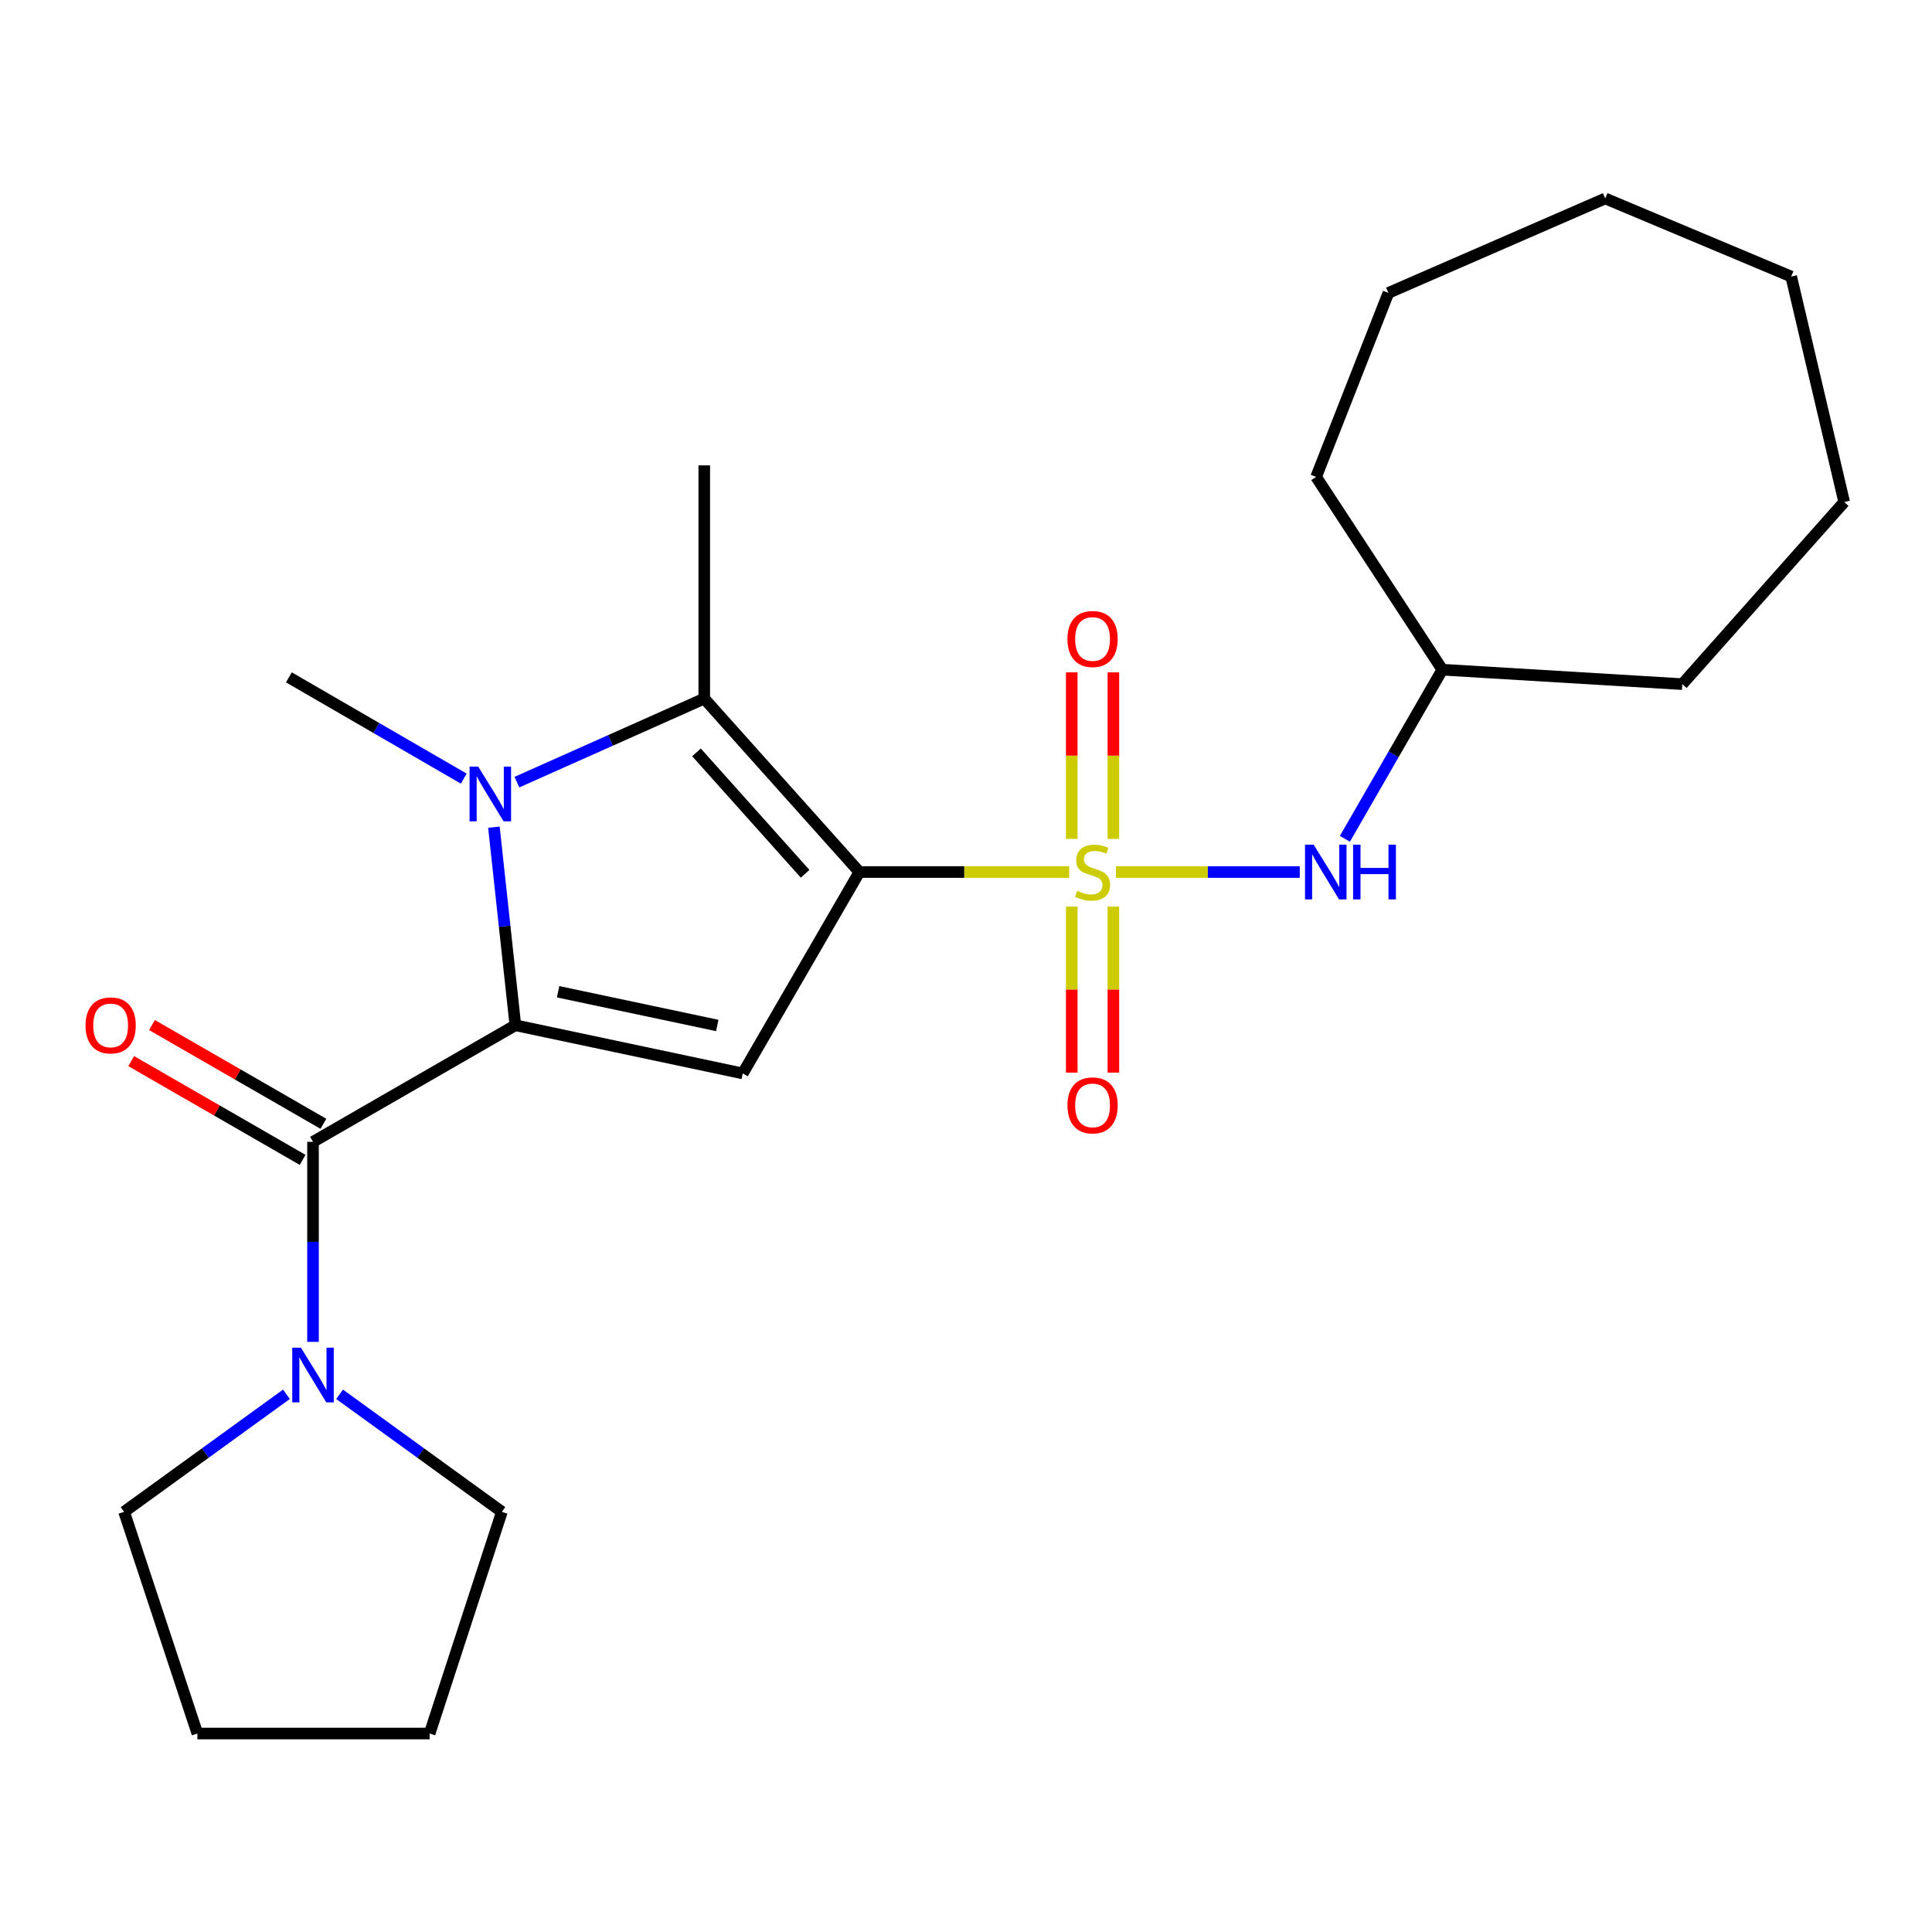 <?xml version='1.0' encoding='iso-8859-1'?>
<svg version='1.1' baseProfile='full'
              xmlns='http://www.w3.org/2000/svg'
                      xmlns:rdkit='http://www.rdkit.org/xml'
                      xmlns:xlink='http://www.w3.org/1999/xlink'
                  xml:space='preserve'
width='1000px' height='1000px' viewBox='0 0 1000 1000'>
<!-- END OF HEADER -->
<rect style='opacity:1.0;fill:#FFFFFF;stroke:none' width='1000' height='1000' x='0' y='0'> </rect>
<path class='bond-0' d='M 444.82,451.362 L 499.117,451.362' style='fill:none;fill-rule:evenodd;stroke:#000000;stroke-width:6px;stroke-linecap:butt;stroke-linejoin:miter;stroke-opacity:1' />
<path class='bond-0' d='M 499.117,451.362 L 553.414,451.362' style='fill:none;fill-rule:evenodd;stroke:#CCCC00;stroke-width:6px;stroke-linecap:butt;stroke-linejoin:miter;stroke-opacity:1' />
<path class='bond-3' d='M 444.82,451.362 L 384.45,555.605' style='fill:none;fill-rule:evenodd;stroke:#000000;stroke-width:6px;stroke-linecap:butt;stroke-linejoin:miter;stroke-opacity:1' />
<path class='bond-4' d='M 444.82,451.362 L 364.519,361.591' style='fill:none;fill-rule:evenodd;stroke:#000000;stroke-width:6px;stroke-linecap:butt;stroke-linejoin:miter;stroke-opacity:1' />
<path class='bond-4' d='M 416.715,452.262 L 360.504,389.423' style='fill:none;fill-rule:evenodd;stroke:#000000;stroke-width:6px;stroke-linecap:butt;stroke-linejoin:miter;stroke-opacity:1' />
<path class='bond-7' d='M 577.609,451.362 L 625.185,451.362' style='fill:none;fill-rule:evenodd;stroke:#CCCC00;stroke-width:6px;stroke-linecap:butt;stroke-linejoin:miter;stroke-opacity:1' />
<path class='bond-7' d='M 625.185,451.362 L 672.76,451.362' style='fill:none;fill-rule:evenodd;stroke:#0000FF;stroke-width:6px;stroke-linecap:butt;stroke-linejoin:miter;stroke-opacity:1' />
<path class='bond-8' d='M 554.738,469.259 L 554.738,512.217' style='fill:none;fill-rule:evenodd;stroke:#CCCC00;stroke-width:6px;stroke-linecap:butt;stroke-linejoin:miter;stroke-opacity:1' />
<path class='bond-8' d='M 554.738,512.217 L 554.738,555.175' style='fill:none;fill-rule:evenodd;stroke:#FF0000;stroke-width:6px;stroke-linecap:butt;stroke-linejoin:miter;stroke-opacity:1' />
<path class='bond-8' d='M 576.286,469.259 L 576.286,512.217' style='fill:none;fill-rule:evenodd;stroke:#CCCC00;stroke-width:6px;stroke-linecap:butt;stroke-linejoin:miter;stroke-opacity:1' />
<path class='bond-8' d='M 576.286,512.217 L 576.286,555.175' style='fill:none;fill-rule:evenodd;stroke:#FF0000;stroke-width:6px;stroke-linecap:butt;stroke-linejoin:miter;stroke-opacity:1' />
<path class='bond-9' d='M 576.286,434.224 L 576.286,391.116' style='fill:none;fill-rule:evenodd;stroke:#CCCC00;stroke-width:6px;stroke-linecap:butt;stroke-linejoin:miter;stroke-opacity:1' />
<path class='bond-9' d='M 576.286,391.116 L 576.286,348.007' style='fill:none;fill-rule:evenodd;stroke:#FF0000;stroke-width:6px;stroke-linecap:butt;stroke-linejoin:miter;stroke-opacity:1' />
<path class='bond-9' d='M 554.738,434.224 L 554.738,391.116' style='fill:none;fill-rule:evenodd;stroke:#CCCC00;stroke-width:6px;stroke-linecap:butt;stroke-linejoin:miter;stroke-opacity:1' />
<path class='bond-9' d='M 554.738,391.116 L 554.738,348.007' style='fill:none;fill-rule:evenodd;stroke:#FF0000;stroke-width:6px;stroke-linecap:butt;stroke-linejoin:miter;stroke-opacity:1' />
<path class='bond-1' d='M 266.751,530.67 L 384.45,555.605' style='fill:none;fill-rule:evenodd;stroke:#000000;stroke-width:6px;stroke-linecap:butt;stroke-linejoin:miter;stroke-opacity:1' />
<path class='bond-1' d='M 288.872,513.33 L 371.261,530.785' style='fill:none;fill-rule:evenodd;stroke:#000000;stroke-width:6px;stroke-linecap:butt;stroke-linejoin:miter;stroke-opacity:1' />
<path class='bond-5' d='M 266.751,530.67 L 162.017,591.016' style='fill:none;fill-rule:evenodd;stroke:#000000;stroke-width:6px;stroke-linecap:butt;stroke-linejoin:miter;stroke-opacity:1' />
<path class='bond-24' d='M 266.751,530.67 L 261.199,479.406' style='fill:none;fill-rule:evenodd;stroke:#000000;stroke-width:6px;stroke-linecap:butt;stroke-linejoin:miter;stroke-opacity:1' />
<path class='bond-24' d='M 261.199,479.406 L 255.646,428.142' style='fill:none;fill-rule:evenodd;stroke:#0000FF;stroke-width:6px;stroke-linecap:butt;stroke-linejoin:miter;stroke-opacity:1' />
<path class='bond-2' d='M 267.558,404.83 L 316.038,383.211' style='fill:none;fill-rule:evenodd;stroke:#0000FF;stroke-width:6px;stroke-linecap:butt;stroke-linejoin:miter;stroke-opacity:1' />
<path class='bond-2' d='M 316.038,383.211 L 364.519,361.591' style='fill:none;fill-rule:evenodd;stroke:#000000;stroke-width:6px;stroke-linecap:butt;stroke-linejoin:miter;stroke-opacity:1' />
<path class='bond-11' d='M 240.035,403.009 L 194.783,376.805' style='fill:none;fill-rule:evenodd;stroke:#0000FF;stroke-width:6px;stroke-linecap:butt;stroke-linejoin:miter;stroke-opacity:1' />
<path class='bond-11' d='M 194.783,376.805 L 149.531,350.602' style='fill:none;fill-rule:evenodd;stroke:#000000;stroke-width:6px;stroke-linecap:butt;stroke-linejoin:miter;stroke-opacity:1' />
<path class='bond-12' d='M 364.519,361.591 L 364.519,240.876' style='fill:none;fill-rule:evenodd;stroke:#000000;stroke-width:6px;stroke-linecap:butt;stroke-linejoin:miter;stroke-opacity:1' />
<path class='bond-6' d='M 162.017,591.016 L 162.017,642.779' style='fill:none;fill-rule:evenodd;stroke:#000000;stroke-width:6px;stroke-linecap:butt;stroke-linejoin:miter;stroke-opacity:1' />
<path class='bond-6' d='M 162.017,642.779 L 162.017,694.542' style='fill:none;fill-rule:evenodd;stroke:#0000FF;stroke-width:6px;stroke-linecap:butt;stroke-linejoin:miter;stroke-opacity:1' />
<path class='bond-10' d='M 167.395,581.68 L 123.033,556.122' style='fill:none;fill-rule:evenodd;stroke:#000000;stroke-width:6px;stroke-linecap:butt;stroke-linejoin:miter;stroke-opacity:1' />
<path class='bond-10' d='M 123.033,556.122 L 78.671,530.565' style='fill:none;fill-rule:evenodd;stroke:#FF0000;stroke-width:6px;stroke-linecap:butt;stroke-linejoin:miter;stroke-opacity:1' />
<path class='bond-10' d='M 156.639,600.351 L 112.277,574.793' style='fill:none;fill-rule:evenodd;stroke:#000000;stroke-width:6px;stroke-linecap:butt;stroke-linejoin:miter;stroke-opacity:1' />
<path class='bond-10' d='M 112.277,574.793 L 67.915,549.236' style='fill:none;fill-rule:evenodd;stroke:#FF0000;stroke-width:6px;stroke-linecap:butt;stroke-linejoin:miter;stroke-opacity:1' />
<path class='bond-14' d='M 175.775,721.684 L 217.773,752.106' style='fill:none;fill-rule:evenodd;stroke:#0000FF;stroke-width:6px;stroke-linecap:butt;stroke-linejoin:miter;stroke-opacity:1' />
<path class='bond-14' d='M 217.773,752.106 L 259.772,782.528' style='fill:none;fill-rule:evenodd;stroke:#000000;stroke-width:6px;stroke-linecap:butt;stroke-linejoin:miter;stroke-opacity:1' />
<path class='bond-15' d='M 148.259,721.682 L 106.248,752.105' style='fill:none;fill-rule:evenodd;stroke:#0000FF;stroke-width:6px;stroke-linecap:butt;stroke-linejoin:miter;stroke-opacity:1' />
<path class='bond-15' d='M 106.248,752.105 L 64.238,782.528' style='fill:none;fill-rule:evenodd;stroke:#000000;stroke-width:6px;stroke-linecap:butt;stroke-linejoin:miter;stroke-opacity:1' />
<path class='bond-13' d='M 696.113,434.18 L 721.331,390.404' style='fill:none;fill-rule:evenodd;stroke:#0000FF;stroke-width:6px;stroke-linecap:butt;stroke-linejoin:miter;stroke-opacity:1' />
<path class='bond-13' d='M 721.331,390.404 L 746.549,346.627' style='fill:none;fill-rule:evenodd;stroke:#000000;stroke-width:6px;stroke-linecap:butt;stroke-linejoin:miter;stroke-opacity:1' />
<path class='bond-16' d='M 746.549,346.627 L 870.76,354.109' style='fill:none;fill-rule:evenodd;stroke:#000000;stroke-width:6px;stroke-linecap:butt;stroke-linejoin:miter;stroke-opacity:1' />
<path class='bond-17' d='M 746.549,346.627 L 681.223,246.849' style='fill:none;fill-rule:evenodd;stroke:#000000;stroke-width:6px;stroke-linecap:butt;stroke-linejoin:miter;stroke-opacity:1' />
<path class='bond-18' d='M 259.772,782.528 L 222.375,897.27' style='fill:none;fill-rule:evenodd;stroke:#000000;stroke-width:6px;stroke-linecap:butt;stroke-linejoin:miter;stroke-opacity:1' />
<path class='bond-19' d='M 64.238,782.528 L 102.162,897.27' style='fill:none;fill-rule:evenodd;stroke:#000000;stroke-width:6px;stroke-linecap:butt;stroke-linejoin:miter;stroke-opacity:1' />
<path class='bond-20' d='M 870.76,354.109 L 954.545,259.85' style='fill:none;fill-rule:evenodd;stroke:#000000;stroke-width:6px;stroke-linecap:butt;stroke-linejoin:miter;stroke-opacity:1' />
<path class='bond-21' d='M 681.223,246.849 L 718.645,151.608' style='fill:none;fill-rule:evenodd;stroke:#000000;stroke-width:6px;stroke-linecap:butt;stroke-linejoin:miter;stroke-opacity:1' />
<path class='bond-25' d='M 222.375,897.27 L 102.162,897.27' style='fill:none;fill-rule:evenodd;stroke:#000000;stroke-width:6px;stroke-linecap:butt;stroke-linejoin:miter;stroke-opacity:1' />
<path class='bond-22' d='M 954.545,259.85 L 927.12,143.144' style='fill:none;fill-rule:evenodd;stroke:#000000;stroke-width:6px;stroke-linecap:butt;stroke-linejoin:miter;stroke-opacity:1' />
<path class='bond-23' d='M 718.645,151.608 L 830.861,102.73' style='fill:none;fill-rule:evenodd;stroke:#000000;stroke-width:6px;stroke-linecap:butt;stroke-linejoin:miter;stroke-opacity:1' />
<path class='bond-26' d='M 927.12,143.144 L 830.861,102.73' style='fill:none;fill-rule:evenodd;stroke:#000000;stroke-width:6px;stroke-linecap:butt;stroke-linejoin:miter;stroke-opacity:1' />
<path  class='atom-1' d='M 557.512 461.082
Q 557.832 461.202, 559.152 461.762
Q 560.472 462.322, 561.912 462.682
Q 563.392 463.002, 564.832 463.002
Q 567.512 463.002, 569.072 461.722
Q 570.632 460.402, 570.632 458.122
Q 570.632 456.562, 569.832 455.602
Q 569.072 454.642, 567.872 454.122
Q 566.672 453.602, 564.672 453.002
Q 562.152 452.242, 560.632 451.522
Q 559.152 450.802, 558.072 449.282
Q 557.032 447.762, 557.032 445.202
Q 557.032 441.642, 559.432 439.442
Q 561.872 437.242, 566.672 437.242
Q 569.952 437.242, 573.672 438.802
L 572.752 441.882
Q 569.352 440.482, 566.792 440.482
Q 564.032 440.482, 562.512 441.642
Q 560.992 442.762, 561.032 444.722
Q 561.032 446.242, 561.792 447.162
Q 562.592 448.082, 563.712 448.602
Q 564.872 449.122, 566.792 449.722
Q 569.352 450.522, 570.872 451.322
Q 572.392 452.122, 573.472 453.762
Q 574.592 455.362, 574.592 458.122
Q 574.592 462.042, 571.952 464.162
Q 569.352 466.242, 564.992 466.242
Q 562.472 466.242, 560.552 465.682
Q 558.672 465.162, 556.432 464.242
L 557.512 461.082
' fill='#CCCC00'/>
<path  class='atom-3' d='M 247.527 396.812
L 256.807 411.812
Q 257.727 413.292, 259.207 415.972
Q 260.687 418.652, 260.767 418.812
L 260.767 396.812
L 264.527 396.812
L 264.527 425.132
L 260.647 425.132
L 250.687 408.732
Q 249.527 406.812, 248.287 404.612
Q 247.087 402.412, 246.727 401.732
L 246.727 425.132
L 243.047 425.132
L 243.047 396.812
L 247.527 396.812
' fill='#0000FF'/>
<path  class='atom-7' d='M 155.757 697.559
L 165.037 712.559
Q 165.957 714.039, 167.437 716.719
Q 168.917 719.399, 168.997 719.559
L 168.997 697.559
L 172.757 697.559
L 172.757 725.879
L 168.877 725.879
L 158.917 709.479
Q 157.757 707.559, 156.517 705.359
Q 155.317 703.159, 154.957 702.479
L 154.957 725.879
L 151.277 725.879
L 151.277 697.559
L 155.757 697.559
' fill='#0000FF'/>
<path  class='atom-8' d='M 679.955 437.202
L 689.235 452.202
Q 690.155 453.682, 691.635 456.362
Q 693.115 459.042, 693.195 459.202
L 693.195 437.202
L 696.955 437.202
L 696.955 465.522
L 693.075 465.522
L 683.115 449.122
Q 681.955 447.202, 680.715 445.002
Q 679.515 442.802, 679.155 442.122
L 679.155 465.522
L 675.475 465.522
L 675.475 437.202
L 679.955 437.202
' fill='#0000FF'/>
<path  class='atom-8' d='M 700.355 437.202
L 704.195 437.202
L 704.195 449.242
L 718.675 449.242
L 718.675 437.202
L 722.515 437.202
L 722.515 465.522
L 718.675 465.522
L 718.675 452.442
L 704.195 452.442
L 704.195 465.522
L 700.355 465.522
L 700.355 437.202
' fill='#0000FF'/>
<path  class='atom-9' d='M 552.512 572.145
Q 552.512 565.345, 555.872 561.545
Q 559.232 557.745, 565.512 557.745
Q 571.792 557.745, 575.152 561.545
Q 578.512 565.345, 578.512 572.145
Q 578.512 579.025, 575.112 582.945
Q 571.712 586.825, 565.512 586.825
Q 559.272 586.825, 555.872 582.945
Q 552.512 579.065, 552.512 572.145
M 565.512 583.625
Q 569.832 583.625, 572.152 580.745
Q 574.512 577.825, 574.512 572.145
Q 574.512 566.585, 572.152 563.785
Q 569.832 560.945, 565.512 560.945
Q 561.192 560.945, 558.832 563.745
Q 556.512 566.545, 556.512 572.145
Q 556.512 577.865, 558.832 580.745
Q 561.192 583.625, 565.512 583.625
' fill='#FF0000'/>
<path  class='atom-10' d='M 552.512 330.738
Q 552.512 323.938, 555.872 320.138
Q 559.232 316.338, 565.512 316.338
Q 571.792 316.338, 575.152 320.138
Q 578.512 323.938, 578.512 330.738
Q 578.512 337.618, 575.112 341.538
Q 571.712 345.418, 565.512 345.418
Q 559.272 345.418, 555.872 341.538
Q 552.512 337.658, 552.512 330.738
M 565.512 342.218
Q 569.832 342.218, 572.152 339.338
Q 574.512 336.418, 574.512 330.738
Q 574.512 325.178, 572.152 322.378
Q 569.832 319.538, 565.512 319.538
Q 561.192 319.538, 558.832 322.338
Q 556.512 325.138, 556.512 330.738
Q 556.512 336.458, 558.832 339.338
Q 561.192 342.218, 565.512 342.218
' fill='#FF0000'/>
<path  class='atom-11' d='M 44.271 530.75
Q 44.271 523.95, 47.631 520.15
Q 50.991 516.35, 57.271 516.35
Q 63.551 516.35, 66.911 520.15
Q 70.271 523.95, 70.271 530.75
Q 70.271 537.63, 66.871 541.55
Q 63.471 545.43, 57.271 545.43
Q 51.031 545.43, 47.631 541.55
Q 44.271 537.67, 44.271 530.75
M 57.271 542.23
Q 61.591 542.23, 63.911 539.35
Q 66.271 536.43, 66.271 530.75
Q 66.271 525.19, 63.911 522.39
Q 61.591 519.55, 57.271 519.55
Q 52.951 519.55, 50.591 522.35
Q 48.271 525.15, 48.271 530.75
Q 48.271 536.47, 50.591 539.35
Q 52.951 542.23, 57.271 542.23
' fill='#FF0000'/>
</svg>
